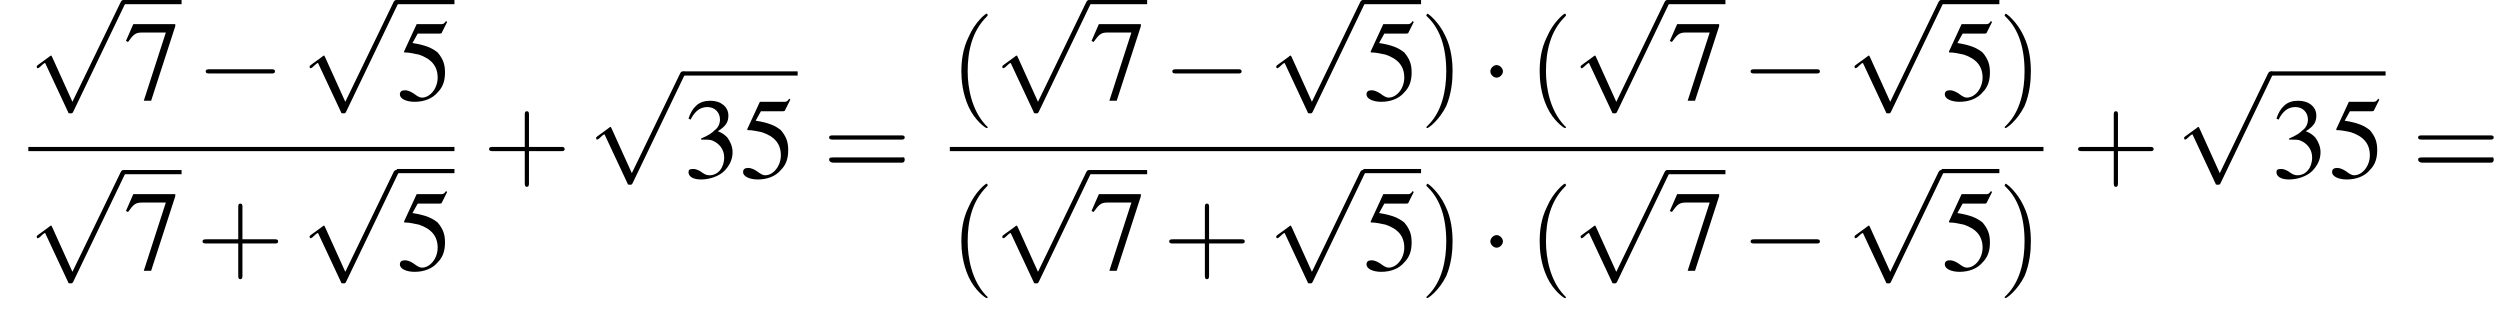 <?xml version='1.0' encoding='UTF-8'?>
<!---12.5-->
<svg height='29.5pt' version='1.1' viewBox='117.5 70.2 238.2 29.5' width='238.2pt' xmlns='http://www.w3.org/2000/svg' xmlns:xlink='http://www.w3.org/1999/xlink'>
<defs>
<path d='M7.2 -2.5C7.3 -2.5 7.5 -2.5 7.5 -2.7S7.3 -2.9 7.2 -2.9H1.3C1.1 -2.9 0.9 -2.9 0.9 -2.7S1.1 -2.5 1.3 -2.5H7.2Z' id='g1-0'/>
<path d='M2.1 -2.7C2.1 -3 1.8 -3.3 1.5 -3.3S0.9 -3 0.9 -2.7S1.2 -2.1 1.5 -2.1S2.1 -2.4 2.1 -2.7Z' id='g1-1'/>
<path d='M4.2 9.3L2.3 5.1C2.2 4.9 2.2 4.9 2.2 4.9C2.1 4.9 2.1 4.9 2 5L0.9 5.8C0.8 5.9 0.8 5.9 0.8 5.9C0.8 6 0.8 6.1 0.9 6.1C1 6.1 1.2 5.9 1.3 5.8C1.3 5.8 1.5 5.6 1.6 5.6L3.8 10.3C3.8 10.4 3.9 10.4 4 10.4C4.2 10.4 4.2 10.4 4.3 10.2L9.2 0C9.3 -0.2 9.3 -0.2 9.3 -0.2C9.3 -0.3 9.2 -0.4 9.1 -0.4C9 -0.4 8.9 -0.4 8.8 -0.2L4.2 9.3Z' id='g1-112'/>
<path d='M1.7 -3.6C2.3 -3.6 2.6 -3.6 2.8 -3.5C3.5 -3.2 3.9 -2.6 3.9 -1.9C3.9 -0.9 3.3 -0.2 2.5 -0.2C2.2 -0.2 2 -0.3 1.6 -0.6C1.2 -0.8 1.1 -0.8 0.9 -0.8C0.6 -0.8 0.5 -0.7 0.5 -0.5C0.5 -0.1 0.9 0.2 1.7 0.2C2.5 0.2 3.4 -0.1 3.9 -0.6S4.7 -1.7 4.7 -2.4C4.7 -2.9 4.5 -3.4 4.2 -3.8C4 -4 3.8 -4.2 3.3 -4.4C4.1 -4.9 4.3 -5.3 4.3 -5.9C4.3 -6.7 3.6 -7.3 2.6 -7.3C2.1 -7.3 1.6 -7.2 1.2 -6.8C0.9 -6.5 0.7 -6.2 0.5 -5.6L0.7 -5.5C1.1 -6.3 1.6 -6.7 2.3 -6.7C3 -6.7 3.5 -6.2 3.5 -5.5C3.5 -5.1 3.3 -4.7 3 -4.5C2.7 -4.2 2.4 -4 1.7 -3.7V-3.6Z' id='g3-51'/>
<path d='M2 -6.3H4.1C4.3 -6.3 4.3 -6.4 4.3 -6.4L4.8 -7.4L4.7 -7.5C4.5 -7.2 4.4 -7.2 4.2 -7.2H1.9L0.7 -4.6C0.7 -4.6 0.7 -4.6 0.7 -4.6C0.7 -4.5 0.7 -4.5 0.8 -4.5C1.2 -4.5 1.6 -4.4 2.1 -4.3C3.3 -3.9 3.9 -3.2 3.9 -2.1C3.9 -1.1 3.2 -0.2 2.4 -0.2C2.2 -0.2 2 -0.3 1.6 -0.6C1.3 -0.8 1 -0.9 0.8 -0.9C0.5 -0.9 0.3 -0.8 0.3 -0.5C0.3 -0.1 0.9 0.2 1.7 0.2C2.6 0.2 3.4 -0.1 3.9 -0.7C4.4 -1.2 4.6 -1.8 4.6 -2.6C4.6 -3.4 4.4 -3.9 3.9 -4.5C3.4 -4.9 2.8 -5.2 1.5 -5.4L2 -6.3Z' id='g3-53'/>
<path d='M4.9 -7.2H0.9L0.2 -5.6L0.4 -5.5C0.9 -6.2 1.1 -6.4 1.7 -6.4H4L1.9 0.1H2.6L4.9 -7V-7.2Z' id='g3-55'/>
<path d='M3.6 2.6C3.6 2.6 3.6 2.6 3.4 2.4C2.1 1 1.7 -1.1 1.7 -2.7C1.7 -4.6 2.1 -6.5 3.5 -7.9C3.6 -8 3.6 -8 3.6 -8C3.6 -8.1 3.6 -8.2 3.5 -8.2C3.4 -8.2 2.4 -7.4 1.8 -6C1.2 -4.8 1.1 -3.6 1.1 -2.7C1.1 -1.9 1.2 -0.6 1.8 0.7C2.4 2 3.4 2.7 3.5 2.7C3.6 2.7 3.6 2.7 3.6 2.6Z' id='g8-40'/>
<path d='M3.1 -2.7C3.1 -3.6 3 -4.9 2.4 -6.1C1.8 -7.4 0.8 -8.2 0.7 -8.2C0.7 -8.2 0.6 -8.1 0.6 -8C0.6 -8 0.6 -8 0.8 -7.8C1.9 -6.7 2.5 -5 2.5 -2.7C2.5 -0.9 2.1 1.1 0.8 2.4C0.6 2.6 0.6 2.6 0.6 2.6C0.6 2.7 0.7 2.7 0.7 2.7C0.8 2.7 1.8 2 2.5 0.6C3 -0.6 3.1 -1.8 3.1 -2.7Z' id='g8-41'/>
<path d='M4.4 -2.5H7.5C7.6 -2.5 7.8 -2.5 7.8 -2.7S7.6 -2.9 7.5 -2.9H4.4V-6C4.4 -6.1 4.4 -6.3 4.2 -6.3S4 -6.1 4 -6V-2.9H1C0.8 -2.9 0.6 -2.9 0.6 -2.7S0.8 -2.5 1 -2.5H4V0.5C4 0.7 4 0.9 4.2 0.9S4.4 0.7 4.4 0.5V-2.5Z' id='g8-43'/>
<path d='M7.5 -3.6C7.6 -3.6 7.8 -3.6 7.8 -3.8S7.6 -4 7.5 -4H1C0.8 -4 0.6 -4 0.6 -3.8S0.8 -3.6 1 -3.6H7.5ZM7.5 -1.4C7.6 -1.4 7.8 -1.4 7.8 -1.7S7.6 -1.9 7.5 -1.9H1C0.8 -1.9 0.6 -1.9 0.6 -1.7S0.8 -1.4 1 -1.4H7.5Z' id='g8-61'/>
<use id='g7-51' xlink:href='#g3-51'/>
<use id='g7-53' xlink:href='#g3-53'/>
<use id='g7-55' xlink:href='#g3-55'/>
</defs>
<g id='page1'>

<use x='120.2' xlink:href='#g1-112' y='70.6'/>
<rect height='0.4' width='5.5' x='129.3' y='70.2'/>
<use x='129.3' xlink:href='#g7-55' y='79.7'/>
<use x='136.2' xlink:href='#g1-0' y='79.7'/>
<use x='146.2' xlink:href='#g1-112' y='70.6'/>
<rect height='0.4' width='5.5' x='155.3' y='70.2'/>
<use x='155.3' xlink:href='#g7-53' y='79.7'/>
<rect height='0.4' width='40.6' x='120.2' y='84.2'/>
<use x='120.2' xlink:href='#g1-112' y='86.8'/>
<rect height='0.4' width='5.5' x='129.3' y='86.4'/>
<use x='129.3' xlink:href='#g7-55' y='95.9'/>
<use x='136.2' xlink:href='#g8-43' y='95.9'/>
<use x='146.2' xlink:href='#g1-112' y='86.8'/>
<rect height='0.4' width='5.5' x='155.3' y='86.3'/>
<use x='155.3' xlink:href='#g7-53' y='95.9'/>
<use x='163.5' xlink:href='#g8-43' y='87.1'/>
<use x='173.5' xlink:href='#g1-112' y='77.4'/>
<rect height='0.4' width='10.9' x='182.6' y='77'/>
<use x='182.6' xlink:href='#g7-51' y='87.1'/>
<use x='188' xlink:href='#g7-53' y='87.1'/>
<use x='195.9' xlink:href='#g8-61' y='87.1'/>
<use x='208' xlink:href='#g8-40' y='79.7'/>
<use x='212.2' xlink:href='#g1-112' y='70.6'/>
<rect height='0.4' width='5.5' x='221.3' y='70.2'/>
<use x='221.3' xlink:href='#g7-55' y='79.7'/>
<use x='228.3' xlink:href='#g1-0' y='79.7'/>
<use x='238.3' xlink:href='#g1-112' y='70.6'/>
<rect height='0.4' width='5.5' x='247.4' y='70.2'/>
<use x='247.4' xlink:href='#g7-53' y='79.7'/>
<use x='252.8' xlink:href='#g8-41' y='79.7'/>
<use x='258.6' xlink:href='#g1-1' y='79.7'/>
<use x='263.1' xlink:href='#g8-40' y='79.7'/>
<use x='267.3' xlink:href='#g1-112' y='70.6'/>
<rect height='0.4' width='5.5' x='276.4' y='70.2'/>
<use x='276.4' xlink:href='#g7-55' y='79.7'/>
<use x='283.4' xlink:href='#g1-0' y='79.7'/>
<use x='293.4' xlink:href='#g1-112' y='70.6'/>
<rect height='0.4' width='5.5' x='302.5' y='70.2'/>
<use x='302.5' xlink:href='#g7-53' y='79.7'/>
<use x='307.9' xlink:href='#g8-41' y='79.7'/>
<rect height='0.4' width='104.2' x='208' y='84.2'/>
<use x='208' xlink:href='#g8-40' y='95.9'/>
<use x='212.2' xlink:href='#g1-112' y='86.8'/>
<rect height='0.4' width='5.5' x='221.3' y='86.4'/>
<use x='221.3' xlink:href='#g7-55' y='95.9'/>
<use x='228.3' xlink:href='#g8-43' y='95.9'/>
<use x='238.3' xlink:href='#g1-112' y='86.8'/>
<rect height='0.4' width='5.5' x='247.4' y='86.3'/>
<use x='247.4' xlink:href='#g7-53' y='95.9'/>
<use x='252.8' xlink:href='#g8-41' y='95.9'/>
<use x='258.6' xlink:href='#g1-1' y='95.9'/>
<use x='263.1' xlink:href='#g8-40' y='95.9'/>
<use x='267.3' xlink:href='#g1-112' y='86.8'/>
<rect height='0.4' width='5.5' x='276.4' y='86.4'/>
<use x='276.4' xlink:href='#g7-55' y='95.9'/>
<use x='283.4' xlink:href='#g1-0' y='95.9'/>
<use x='293.4' xlink:href='#g1-112' y='86.8'/>
<rect height='0.4' width='5.5' x='302.5' y='86.3'/>
<use x='302.5' xlink:href='#g7-53' y='95.9'/>
<use x='307.9' xlink:href='#g8-41' y='95.9'/>
<use x='314.9' xlink:href='#g8-43' y='87.1'/>
<use x='324.8' xlink:href='#g1-112' y='77.4'/>
<rect height='0.4' width='10.9' x='333.9' y='77'/>
<use x='333.9' xlink:href='#g7-51' y='87.1'/>
<use x='339.4' xlink:href='#g7-53' y='87.1'/>
<use x='347.3' xlink:href='#g8-61' y='87.1'/>
</g>
</svg>